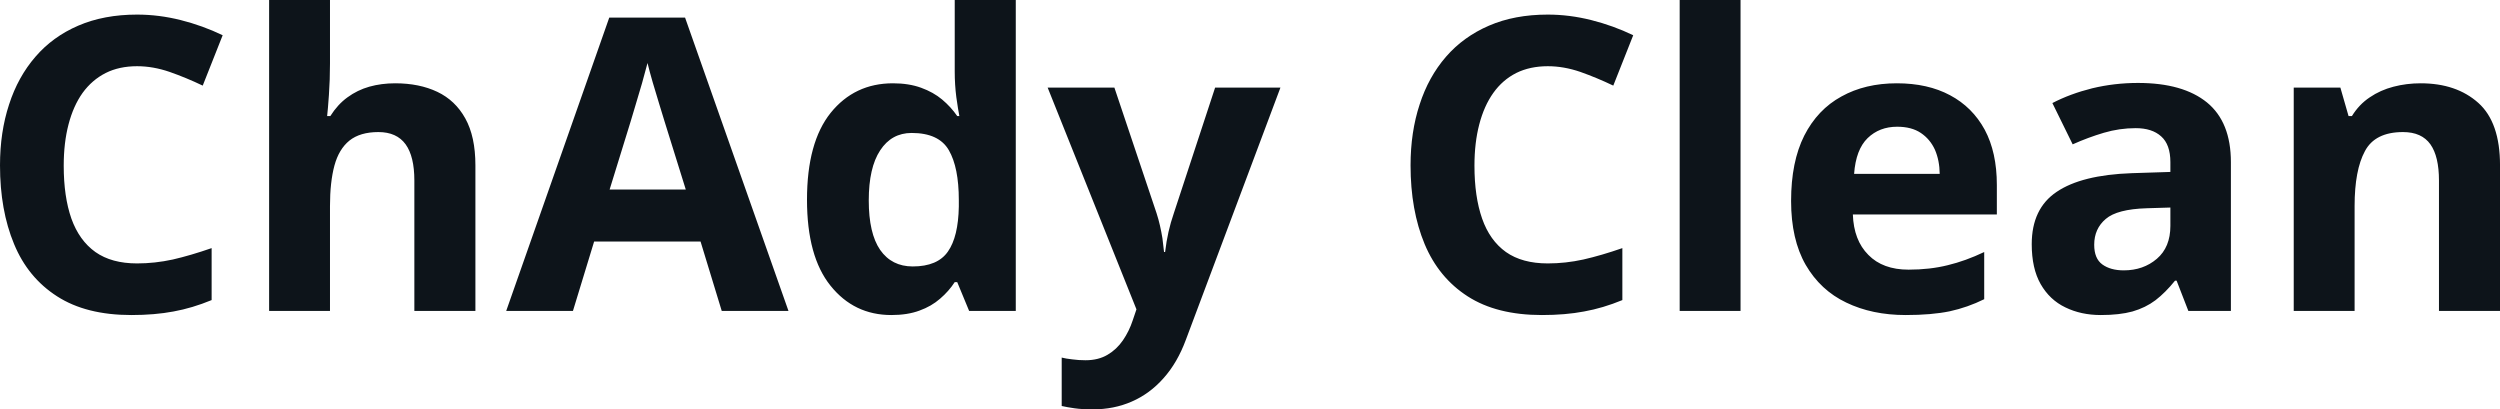 <svg fill="#0d141a" viewBox="0 0 140.459 23" height="100%" width="100%" xmlns="http://www.w3.org/2000/svg"><path preserveAspectRatio="none" d="M7.70 3.72L7.70 3.72Q6.70 3.72 5.94 4.10Q5.17 4.49 4.64 5.22Q4.12 5.95 3.85 6.99Q3.58 8.02 3.58 9.31L3.58 9.31Q3.58 11.05 4.01 12.28Q4.45 13.51 5.36 14.16Q6.27 14.80 7.70 14.80L7.70 14.80Q8.70 14.80 9.71 14.58Q10.71 14.35 11.89 13.94L11.89 13.94L11.89 16.86Q10.80 17.31 9.75 17.50Q8.69 17.70 7.38 17.70L7.38 17.70Q4.84 17.70 3.21 16.65Q1.57 15.60 0.79 13.71Q0 11.81 0 9.29L0 9.29Q0 7.42 0.51 5.87Q1.01 4.32 1.99 3.19Q2.96 2.06 4.40 1.44Q5.84 0.82 7.70 0.82L7.70 0.82Q8.93 0.82 10.16 1.13Q11.39 1.44 12.51 1.98L12.51 1.98L11.39 4.81Q10.47 4.37 9.53 4.04Q8.60 3.72 7.70 3.72ZM15.12 0L18.54 0L18.54 3.56Q18.54 4.49 18.48 5.33Q18.42 6.18 18.38 6.52L18.38 6.52L18.56 6.52Q18.97 5.87 19.52 5.47Q20.08 5.06 20.75 4.87Q21.43 4.68 22.20 4.68L22.20 4.68Q23.56 4.68 24.57 5.16Q25.58 5.64 26.14 6.65Q26.71 7.67 26.71 9.29L26.71 9.29L26.71 17.47L23.28 17.47L23.28 10.14Q23.28 8.79 22.79 8.11Q22.29 7.42 21.26 7.42L21.26 7.42Q20.23 7.42 19.63 7.90Q19.04 8.38 18.79 9.30Q18.54 10.23 18.54 11.57L18.54 11.57L18.54 17.47L15.12 17.47L15.12 0ZM44.30 17.47L40.55 17.47L39.36 13.57L33.38 13.57L32.19 17.47L28.44 17.47L34.23 0.99L38.49 0.99L44.30 17.47ZM34.25 10.65L38.53 10.65L37.34 6.83Q37.23 6.45 37.04 5.85Q36.86 5.24 36.67 4.62Q36.49 4.00 36.38 3.54L36.38 3.54Q36.26 4.00 36.07 4.68Q35.87 5.36 35.69 5.96Q35.51 6.57 35.43 6.83L35.43 6.83L34.25 10.65ZM50.08 17.70L50.08 17.70Q47.98 17.70 46.66 16.05Q45.34 14.41 45.34 11.22L45.34 11.22Q45.34 8.00 46.67 6.34Q48.01 4.68 50.17 4.68L50.17 4.68Q51.06 4.68 51.75 4.93Q52.44 5.18 52.93 5.59Q53.43 6.01 53.78 6.52L53.78 6.52L53.90 6.52Q53.83 6.17 53.73 5.46Q53.64 4.76 53.64 4.02L53.64 4.02L53.64 0L57.07 0L57.07 17.47L54.45 17.47L53.78 15.85L53.64 15.85Q53.31 16.36 52.82 16.78Q52.33 17.21 51.66 17.45Q50.99 17.70 50.08 17.70ZM51.28 14.97L51.28 14.97Q52.68 14.97 53.26 14.13Q53.84 13.30 53.87 11.61L53.87 11.61L53.87 11.24Q53.87 9.41 53.31 8.44Q52.75 7.47 51.22 7.47L51.22 7.47Q50.09 7.47 49.45 8.45Q48.81 9.42 48.81 11.26L48.81 11.26Q48.81 13.11 49.45 14.04Q50.10 14.97 51.28 14.97ZM63.85 17.38L58.86 4.92L62.61 4.92L64.98 11.98Q65.09 12.32 65.17 12.67Q65.25 13.02 65.31 13.39Q65.36 13.76 65.40 14.16L65.40 14.16L65.46 14.16Q65.53 13.56 65.65 13.03Q65.77 12.50 65.95 11.98L65.95 11.98L68.27 4.92L71.94 4.92L66.63 19.08Q66.15 20.38 65.37 21.25Q64.60 22.12 63.59 22.56Q62.59 23 61.39 23L61.39 23Q60.80 23 60.38 22.94Q59.95 22.88 59.65 22.81L59.65 22.81L59.65 20.09Q59.88 20.15 60.24 20.19Q60.60 20.24 60.99 20.24L60.99 20.24Q61.71 20.24 62.23 19.93Q62.74 19.63 63.09 19.12Q63.44 18.61 63.64 18.00L63.64 18.00L63.85 17.38ZM86.96 3.72L86.96 3.72Q85.96 3.72 85.19 4.10Q84.42 4.49 83.90 5.22Q83.38 5.95 83.11 6.99Q82.84 8.02 82.84 9.31L82.84 9.31Q82.84 11.05 83.27 12.28Q83.70 13.51 84.61 14.16Q85.52 14.80 86.96 14.80L86.96 14.80Q87.96 14.80 88.96 14.58Q89.97 14.35 91.15 13.94L91.15 13.94L91.15 16.86Q90.06 17.31 89.00 17.50Q87.95 17.70 86.63 17.70L86.63 17.70Q84.09 17.70 82.46 16.65Q80.83 15.60 80.04 13.71Q79.25 11.81 79.25 9.29L79.25 9.29Q79.25 7.42 79.76 5.87Q80.26 4.32 81.24 3.19Q82.22 2.06 83.66 1.44Q85.09 0.82 86.96 0.82L86.96 0.82Q88.18 0.82 89.41 1.13Q90.64 1.44 91.76 1.98L91.76 1.98L90.64 4.81Q89.72 4.37 88.79 4.04Q87.86 3.72 86.96 3.72ZM97.79 0L97.79 17.47L94.37 17.47L94.37 0L97.79 0ZM106.57 4.68L106.57 4.68Q108.31 4.68 109.56 5.35Q110.82 6.02 111.51 7.29Q112.19 8.56 112.19 10.39L112.19 10.39L112.19 12.05L104.10 12.05Q104.15 13.50 104.97 14.32Q105.78 15.15 107.23 15.15L107.23 15.15Q108.43 15.15 109.43 14.90Q110.43 14.66 111.48 14.16L111.48 14.16L111.48 16.81Q110.55 17.27 109.54 17.49Q108.52 17.70 107.07 17.70L107.07 17.70Q105.18 17.70 103.73 17.00Q102.28 16.31 101.45 14.88Q100.63 13.45 100.63 11.29L100.63 11.29Q100.63 9.09 101.37 7.62Q102.12 6.15 103.46 5.42Q104.79 4.68 106.57 4.68ZM106.59 7.12L106.59 7.12Q105.59 7.12 104.93 7.76Q104.27 8.40 104.17 9.77L104.17 9.77L108.98 9.77Q108.97 9.01 108.71 8.41Q108.44 7.82 107.92 7.47Q107.40 7.12 106.59 7.12ZM120.12 4.66L120.12 4.66Q122.65 4.66 124.00 5.76Q125.34 6.86 125.34 9.11L125.34 9.11L125.34 17.47L122.95 17.47L122.29 15.77L122.20 15.77Q121.66 16.44 121.10 16.87Q120.54 17.29 119.81 17.50Q119.08 17.70 118.03 17.70L118.03 17.70Q116.92 17.70 116.04 17.27Q115.16 16.85 114.65 15.96Q114.15 15.08 114.15 13.72L114.15 13.72Q114.15 11.72 115.55 10.78Q116.95 9.83 119.76 9.73L119.76 9.73L121.94 9.66L121.94 9.11Q121.94 8.12 121.42 7.66Q120.91 7.20 119.99 7.20L119.99 7.20Q119.08 7.20 118.20 7.46Q117.32 7.72 116.45 8.11L116.45 8.11L115.31 5.79Q116.31 5.27 117.55 4.96Q118.80 4.66 120.12 4.66ZM121.94 12.69L121.94 11.66L120.62 11.70Q118.95 11.75 118.31 12.30Q117.66 12.85 117.66 13.75L117.66 13.75Q117.66 14.53 118.12 14.86Q118.58 15.19 119.32 15.19L119.32 15.19Q120.42 15.19 121.18 14.54Q121.94 13.89 121.94 12.69L121.94 12.69ZM136.00 4.68L136.00 4.68Q138.01 4.68 139.24 5.78Q140.46 6.87 140.46 9.29L140.46 9.29L140.46 17.47L137.03 17.47L137.03 10.14Q137.03 8.79 136.55 8.11Q136.06 7.42 135.01 7.42L135.01 7.42Q133.44 7.42 132.87 8.49Q132.29 9.56 132.29 11.57L132.29 11.57L132.29 17.47L128.87 17.47L128.87 4.92L131.49 4.92L131.95 6.52L132.14 6.52Q132.54 5.87 133.14 5.47Q133.74 5.06 134.48 4.87Q135.21 4.68 136.00 4.68Z"></path></svg>
